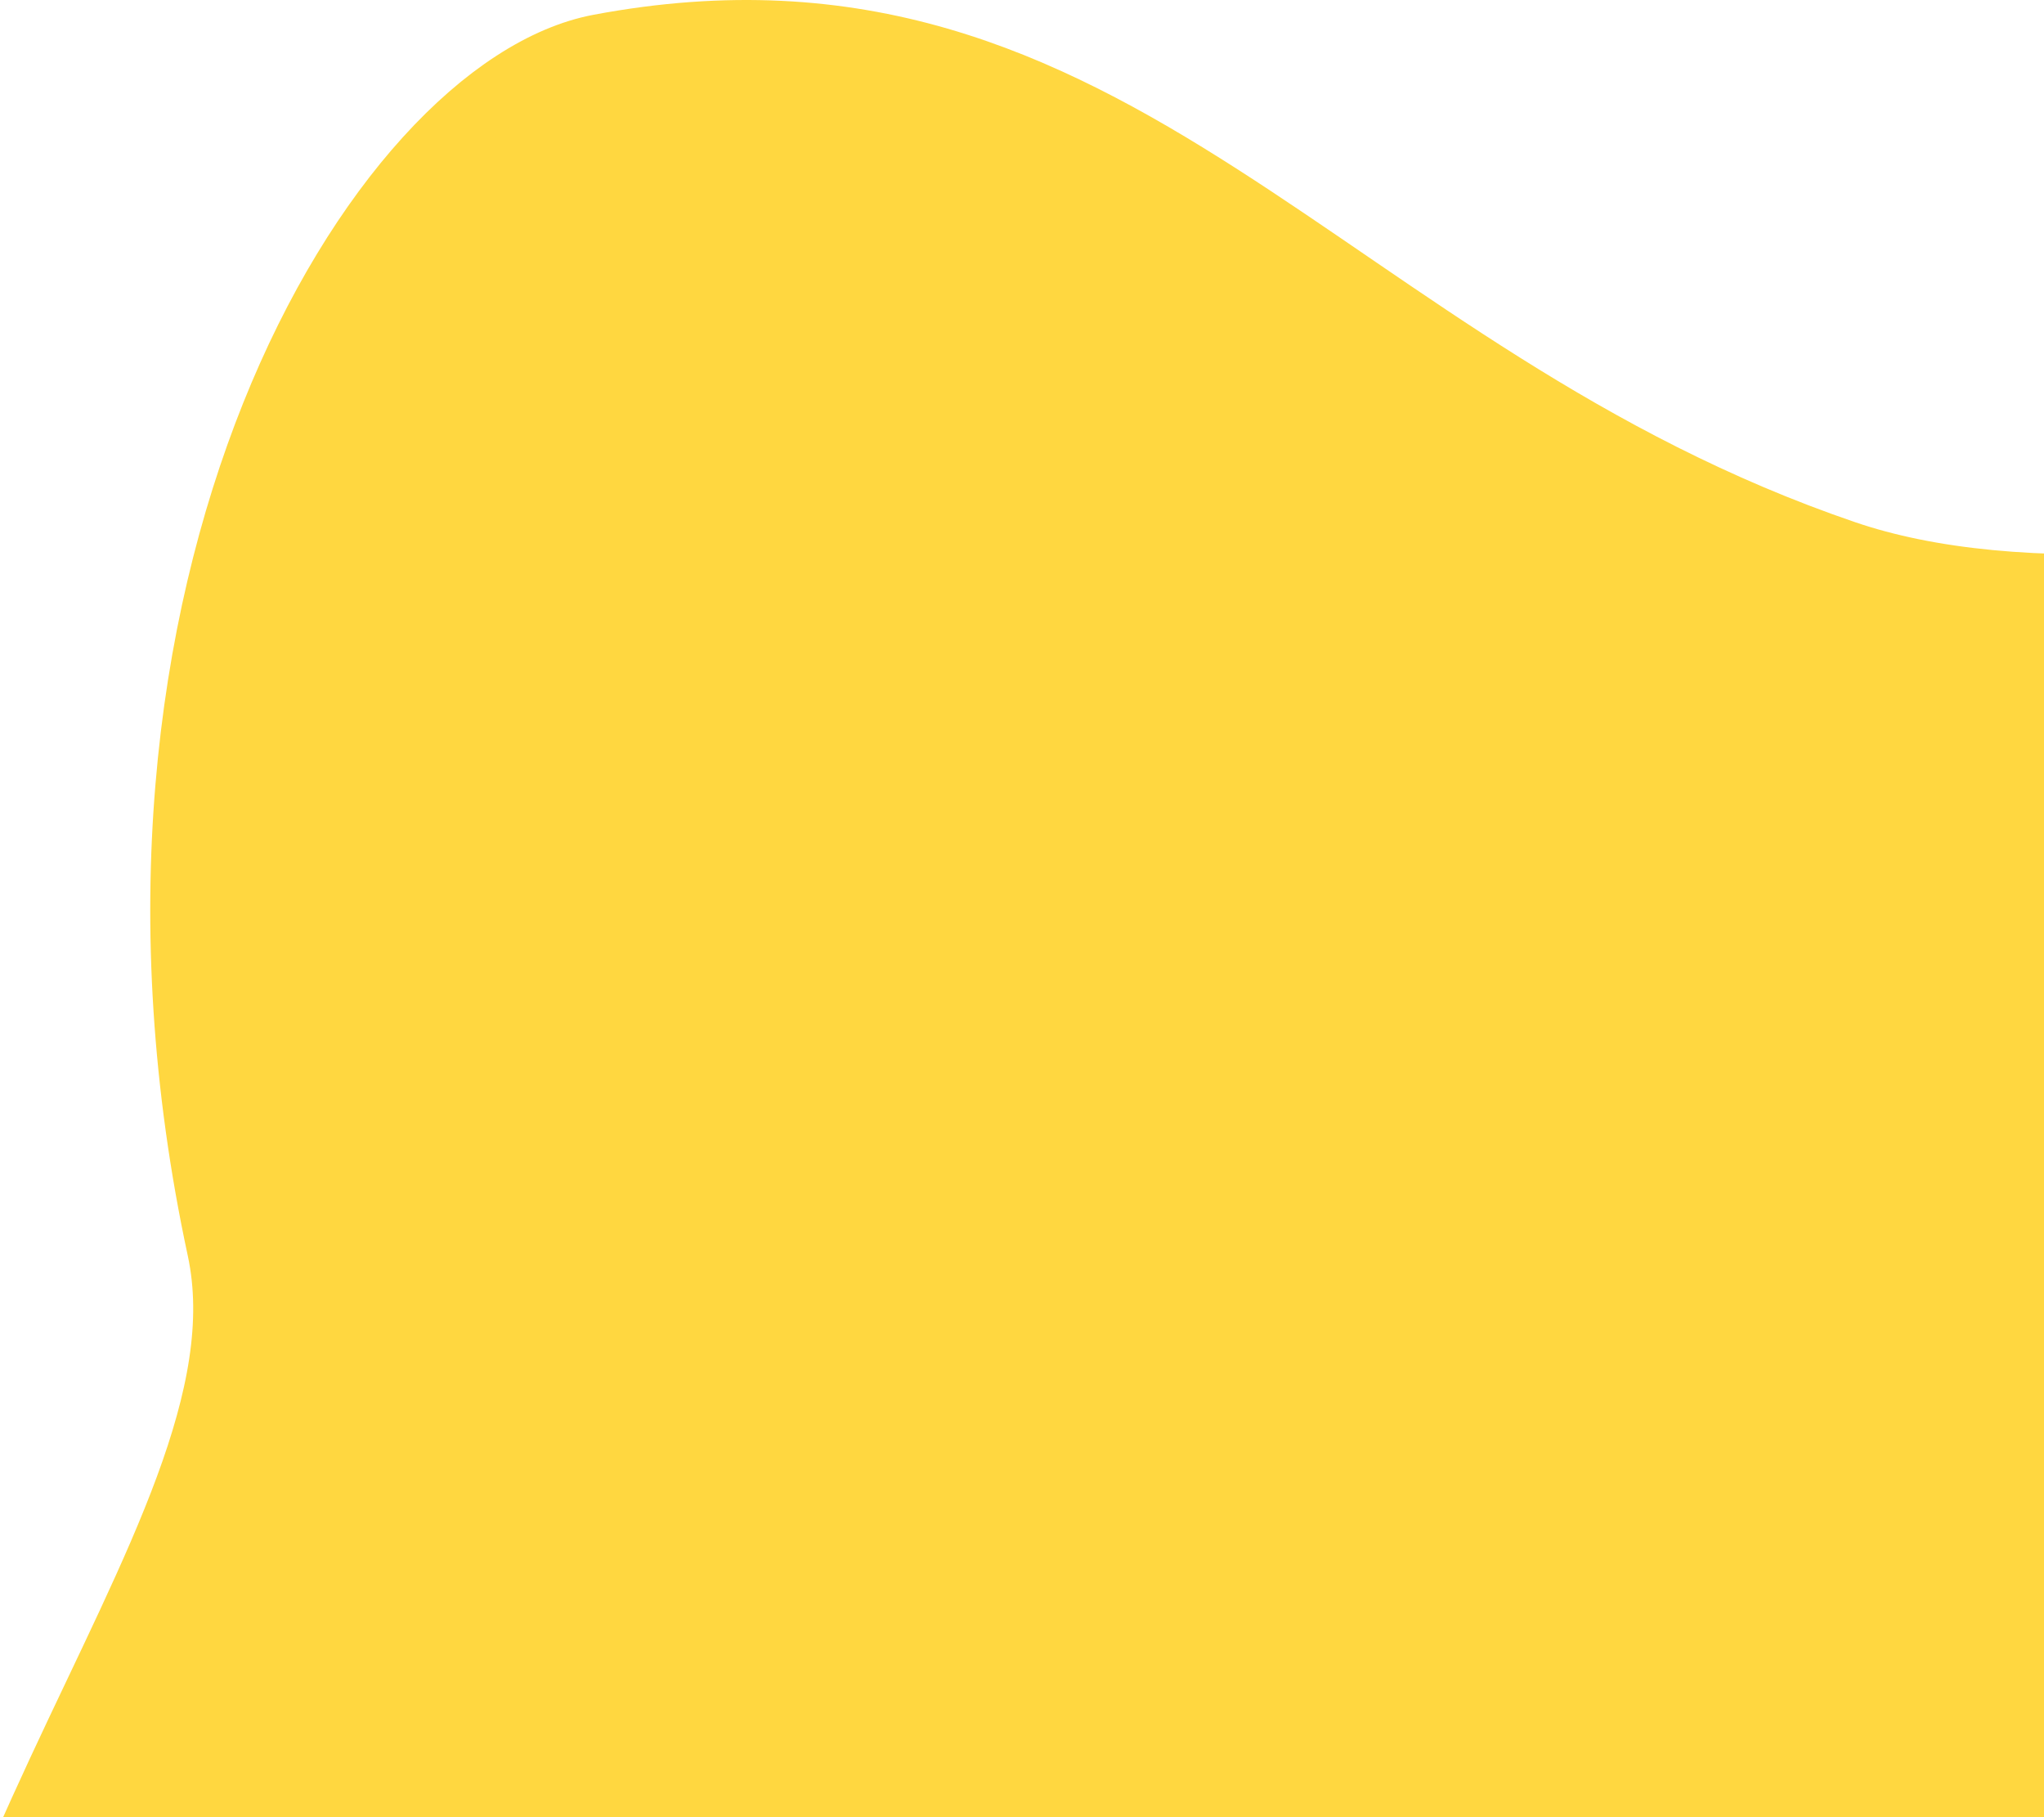 <?xml version="1.0" encoding="UTF-8"?>
<svg width="567px" height="504px" viewBox="0 0 567 504" version="1.1" xmlns="http://www.w3.org/2000/svg" xmlns:xlink="http://www.w3.org/1999/xlink">
    <!-- Generator: Sketch 64 (93537) - https://sketch.com -->
    <title>1</title>
    <desc>Created with Sketch.</desc>
    <defs>
        <path d="M196.318,0 C73.739,79.295 8.812,154.603 1.536,225.924 C-15.038,388.398 108.376,495.307 90.893,576.59 C51.375,760.315 135.081,898.545 196.318,910.058 C339.505,936.976 397.013,819.001 541.754,769.634 C588.592,753.659 662.341,758.054 763,782.821 L763,401.716 L763,20.61 L196.318,0 Z" id="path-1"></path>
        <path d="M1.536,229.924 C-15.038,392.398 108.376,499.307 90.893,580.59 C51.375,764.315 135.081,902.545 196.318,914.058 C339.505,940.976 397.013,823.001 541.754,773.634 C588.592,757.659 662.341,762.054 763,786.821 L763,405.716 L763,24.61 C610.669,-68.13 497.874,-108.334 424.614,-96 C109.799,-43 6.485,181.407 1.536,229.924 Z" id="path-3"></path>
    </defs>
    <g id="Page-1" stroke="none" stroke-width="1" fill="none" fill-rule="evenodd">
        <g id="Single-Session-60" transform="translate(-501, -238)">
            <g id="1" transform="translate(852.5, 708) scale(1, -1) translate(-852.5, -708) translate(471, 251)">
                <mask id="mask-2" fill="white">
                    <use xlink:href="#path-1"></use>
                </mask>
                <g id="Mask"></g>
                <mask id="mask-4" fill="white">
                    <use xlink:href="#path-3"></use>
                </mask>
                <use id="Mask" stroke="#FFD740" stroke-width="18" fill="#FFD740" xlink:href="#path-3"></use>
            </g>
        </g>
    </g>
</svg>